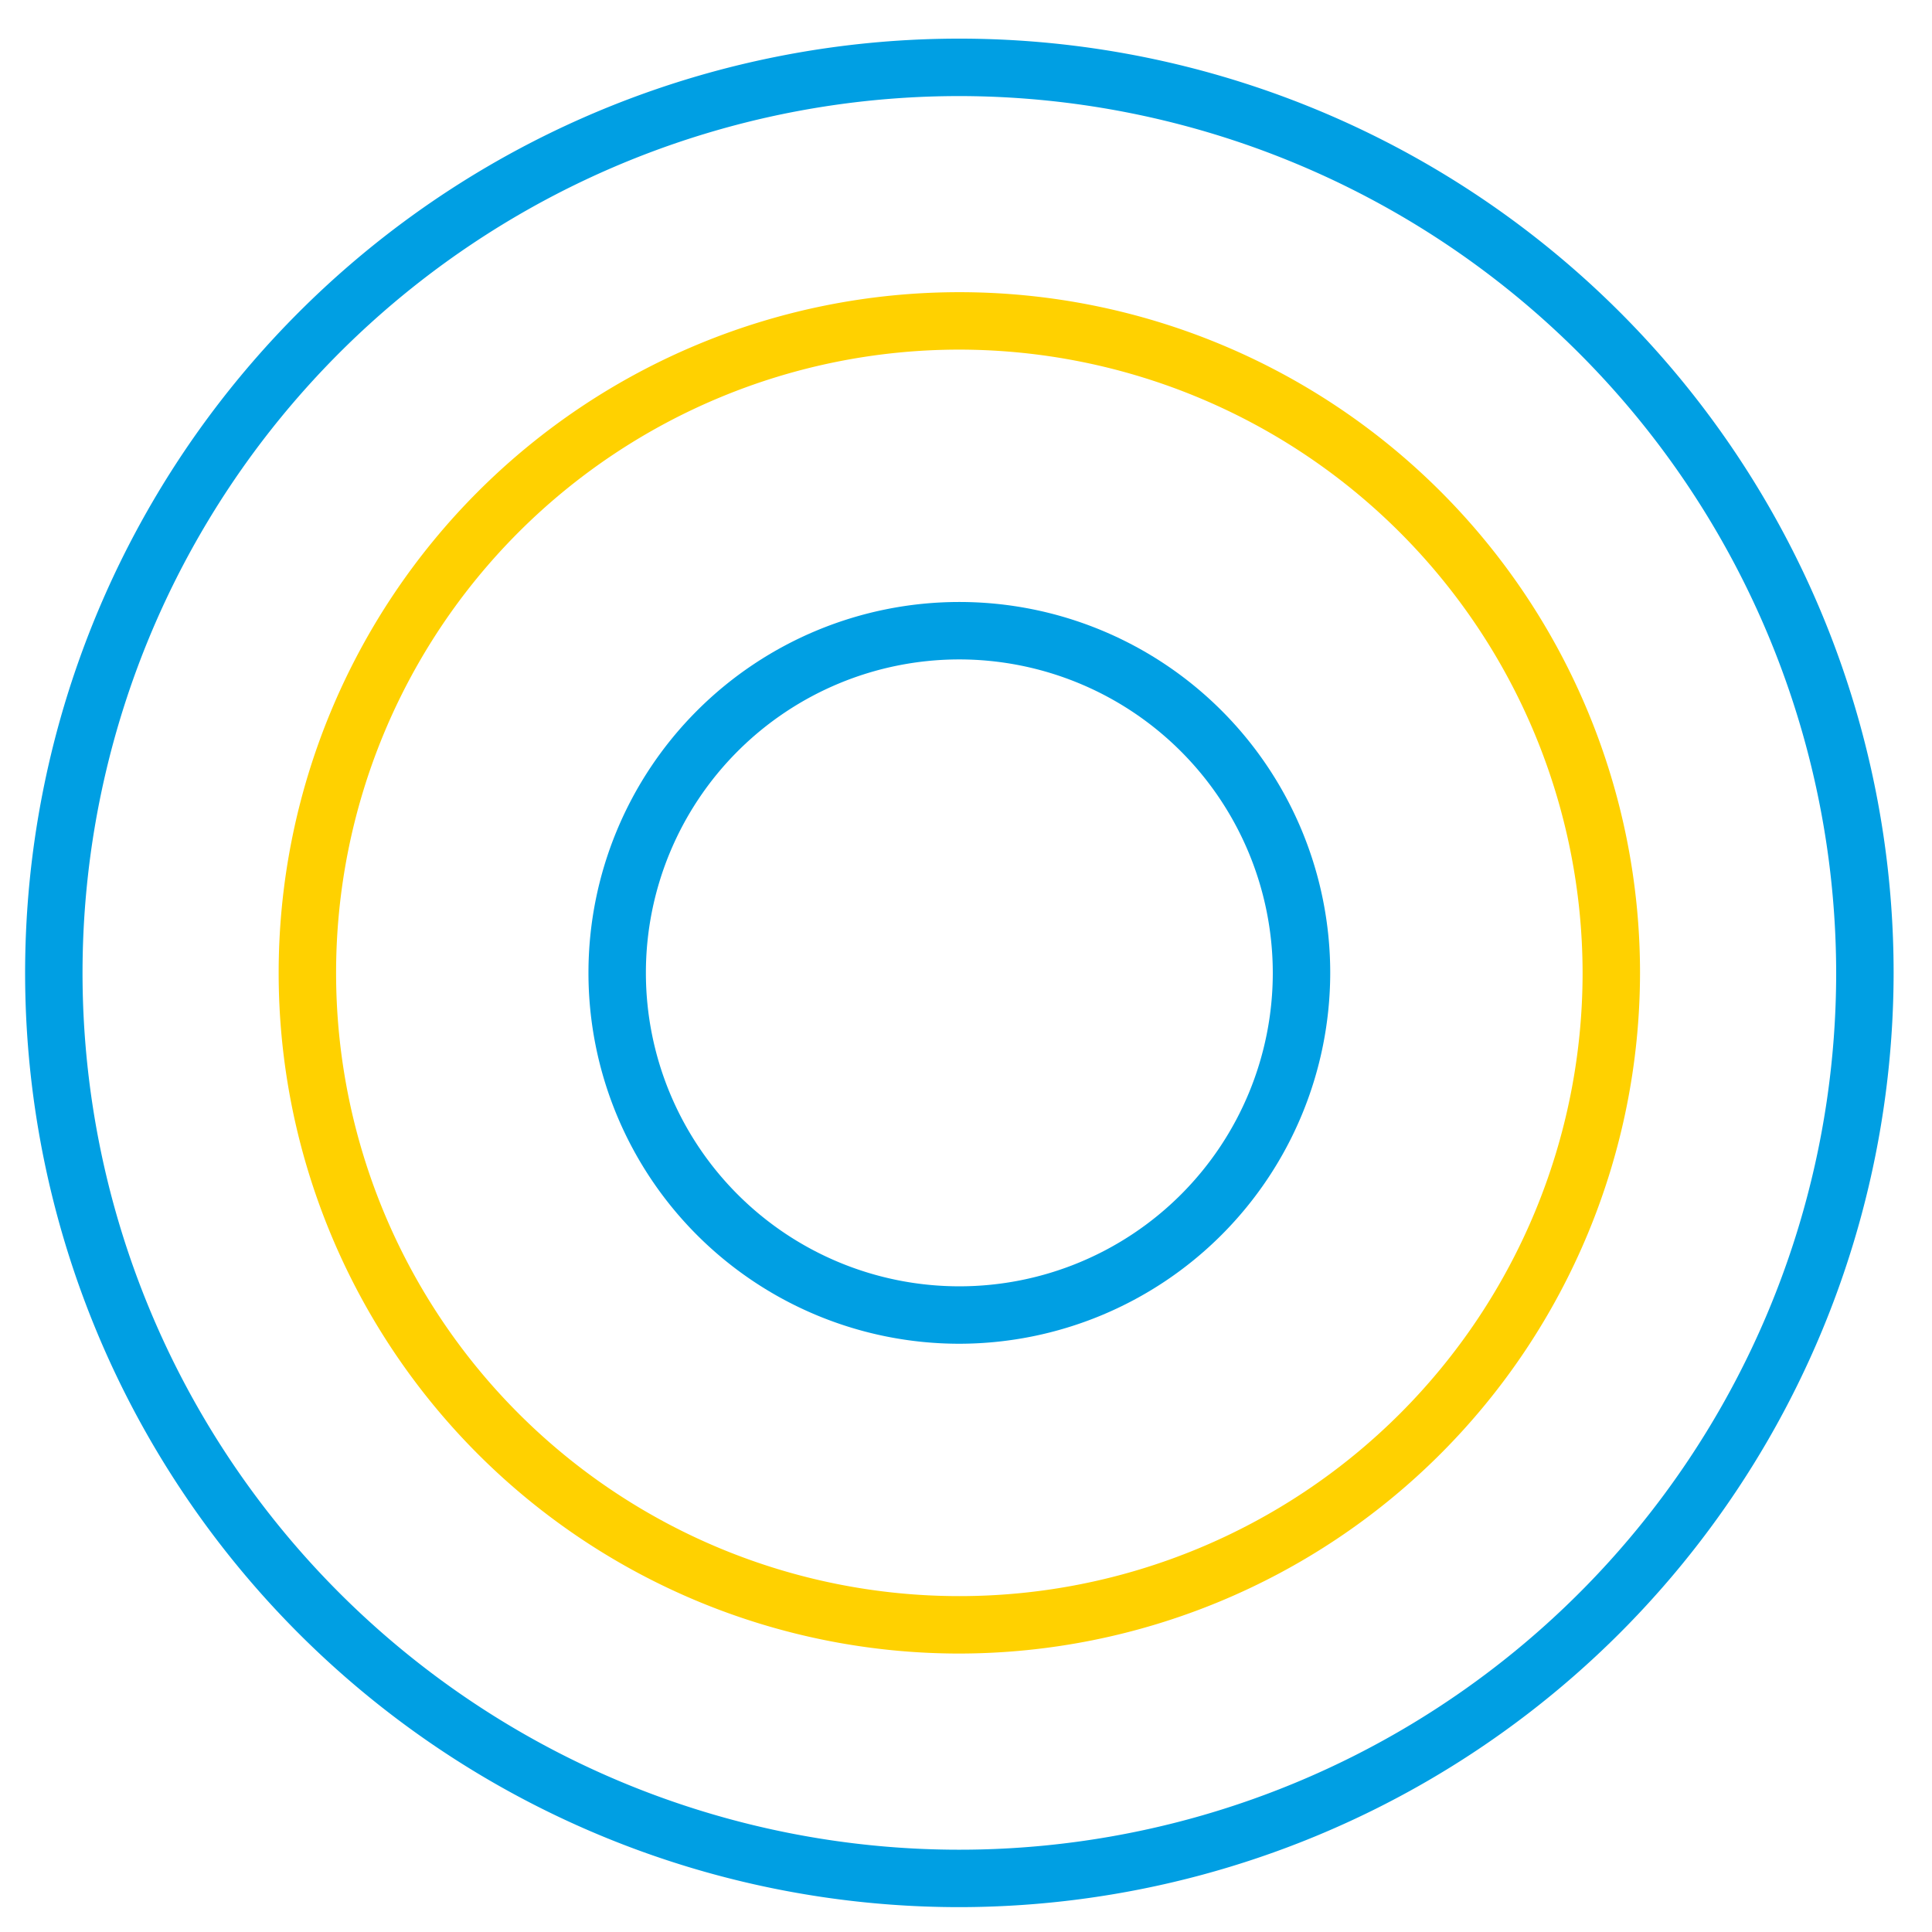 <svg id="Layer_1" data-name="Layer 1" xmlns="http://www.w3.org/2000/svg" width="150" height="150" viewBox="0 0 150 150"><defs><style>.cls-1{fill:#009fe3;}.cls-2{fill:#ffd100;}</style></defs><g id="Group_161" data-name="Group 161"><g id="Ellipse_123" data-name="Ellipse 123"><path class="cls-1" d="M74.484,148.07A72.535,72.535,0,1,1,147.02,75.535,72.616,72.616,0,0,1,74.484,148.07Zm0-140.611a68.076,68.076,0,1,0,68.076,68.076A68.154,68.154,0,0,0,74.484,7.459Z"/></g><g id="Ellipse_124" data-name="Ellipse 124"><path class="cls-2" d="M74.483,128.381a52.848,52.848,0,1,1,52.848-52.848A52.907,52.907,0,0,1,74.483,128.381Zm0-101.237a48.389,48.389,0,1,0,48.389,48.389A48.444,48.444,0,0,0,74.483,27.144Z"/></g><g id="Ellipse_125" data-name="Ellipse 125"><path class="cls-1" d="M74.483,104.328a28.795,28.795,0,1,1,28.795-28.795A28.828,28.828,0,0,1,74.483,104.328Zm0-53.131a24.336,24.336,0,1,0,24.336,24.336A24.363,24.363,0,0,0,74.483,51.197Z"/></g></g></svg>